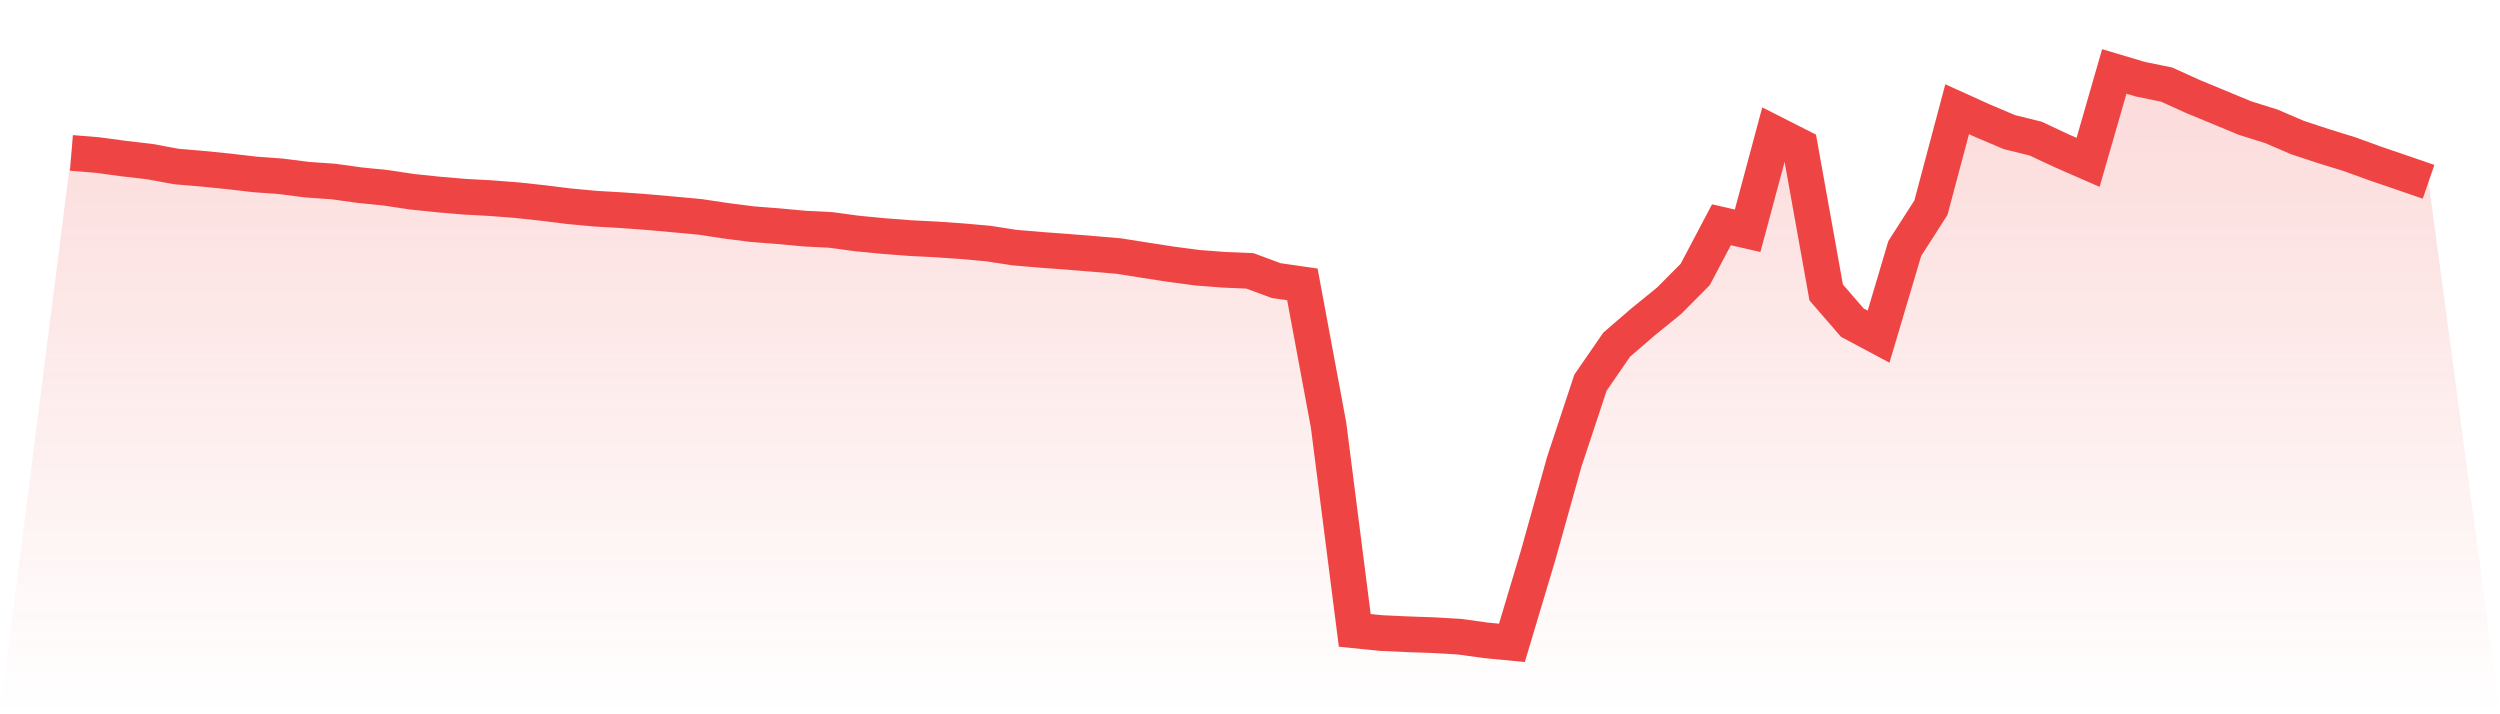 <svg viewBox="0 0 140 40" xmlns="http://www.w3.org/2000/svg">
<defs>
<linearGradient id="gradient" x1="0" x2="0" y1="0" y2="1">
<stop offset="0%" stop-color="#ef4444" stop-opacity="0.2"/>
<stop offset="100%" stop-color="#ef4444" stop-opacity="0"/>
</linearGradient>
</defs>
<path d="M4,8.563 L4,8.563 L5.467,8.683 L6.933,8.881 L8.4,9.051 L9.867,9.324 L11.333,9.449 L12.8,9.596 L14.267,9.767 L15.733,9.874 L17.2,10.062 L18.667,10.164 L20.133,10.368 L21.6,10.516 L23.067,10.737 L24.533,10.89 L26,11.015 L27.467,11.095 L28.933,11.208 L30.4,11.367 L31.867,11.549 L33.333,11.685 L34.8,11.77 L36.267,11.878 L37.733,12.009 L39.2,12.145 L40.667,12.366 L42.133,12.553 L43.6,12.667 L45.067,12.803 L46.533,12.877 L48,13.076 L49.467,13.217 L50.933,13.331 L52.4,13.405 L53.867,13.507 L55.333,13.637 L56.8,13.864 L58.267,13.989 L59.733,14.097 L61.2,14.216 L62.667,14.341 L64.133,14.574 L65.6,14.801 L67.067,14.994 L68.533,15.107 L70,15.17 L71.467,15.715 L72.933,15.925 L74.4,23.808 L75.867,35.302 L77.333,35.449 L78.8,35.518 L80.267,35.569 L81.733,35.654 L83.2,35.858 L84.667,36 L86.133,31.102 L87.6,25.857 L89.067,21.43 L90.533,19.302 L92,18.036 L93.467,16.844 L94.933,15.369 L96.4,12.587 L97.867,12.922 L99.333,7.462 L100.8,8.206 L102.267,16.379 L103.733,18.07 L105.2,18.853 L106.667,13.916 L108.133,11.628 L109.6,6.117 L111.067,6.781 L112.533,7.4 L114,7.763 L115.467,8.45 L116.933,9.091 L118.4,4 L119.867,4.437 L121.333,4.738 L122.8,5.402 L124.267,6.009 L125.733,6.617 L127.2,7.076 L128.667,7.706 L130.133,8.189 L131.6,8.643 L133.067,9.176 L134.533,9.676 L136,10.181 L140,40 L0,40 z" fill="url(#gradient)"/>
<path d="M4,8.563 L4,8.563 L5.467,8.683 L6.933,8.881 L8.4,9.051 L9.867,9.324 L11.333,9.449 L12.8,9.596 L14.267,9.767 L15.733,9.874 L17.2,10.062 L18.667,10.164 L20.133,10.368 L21.6,10.516 L23.067,10.737 L24.533,10.89 L26,11.015 L27.467,11.095 L28.933,11.208 L30.4,11.367 L31.867,11.549 L33.333,11.685 L34.8,11.77 L36.267,11.878 L37.733,12.009 L39.2,12.145 L40.667,12.366 L42.133,12.553 L43.6,12.667 L45.067,12.803 L46.533,12.877 L48,13.076 L49.467,13.217 L50.933,13.331 L52.4,13.405 L53.867,13.507 L55.333,13.637 L56.8,13.864 L58.267,13.989 L59.733,14.097 L61.2,14.216 L62.667,14.341 L64.133,14.574 L65.6,14.801 L67.067,14.994 L68.533,15.107 L70,15.17 L71.467,15.715 L72.933,15.925 L74.4,23.808 L75.867,35.302 L77.333,35.449 L78.8,35.518 L80.267,35.569 L81.733,35.654 L83.2,35.858 L84.667,36 L86.133,31.102 L87.6,25.857 L89.067,21.43 L90.533,19.302 L92,18.036 L93.467,16.844 L94.933,15.369 L96.4,12.587 L97.867,12.922 L99.333,7.462 L100.8,8.206 L102.267,16.379 L103.733,18.07 L105.2,18.853 L106.667,13.916 L108.133,11.628 L109.6,6.117 L111.067,6.781 L112.533,7.4 L114,7.763 L115.467,8.45 L116.933,9.091 L118.4,4 L119.867,4.437 L121.333,4.738 L122.8,5.402 L124.267,6.009 L125.733,6.617 L127.2,7.076 L128.667,7.706 L130.133,8.189 L131.6,8.643 L133.067,9.176 L134.533,9.676 L136,10.181" fill="none" stroke="#ef4444" stroke-width="2"/>
</svg>